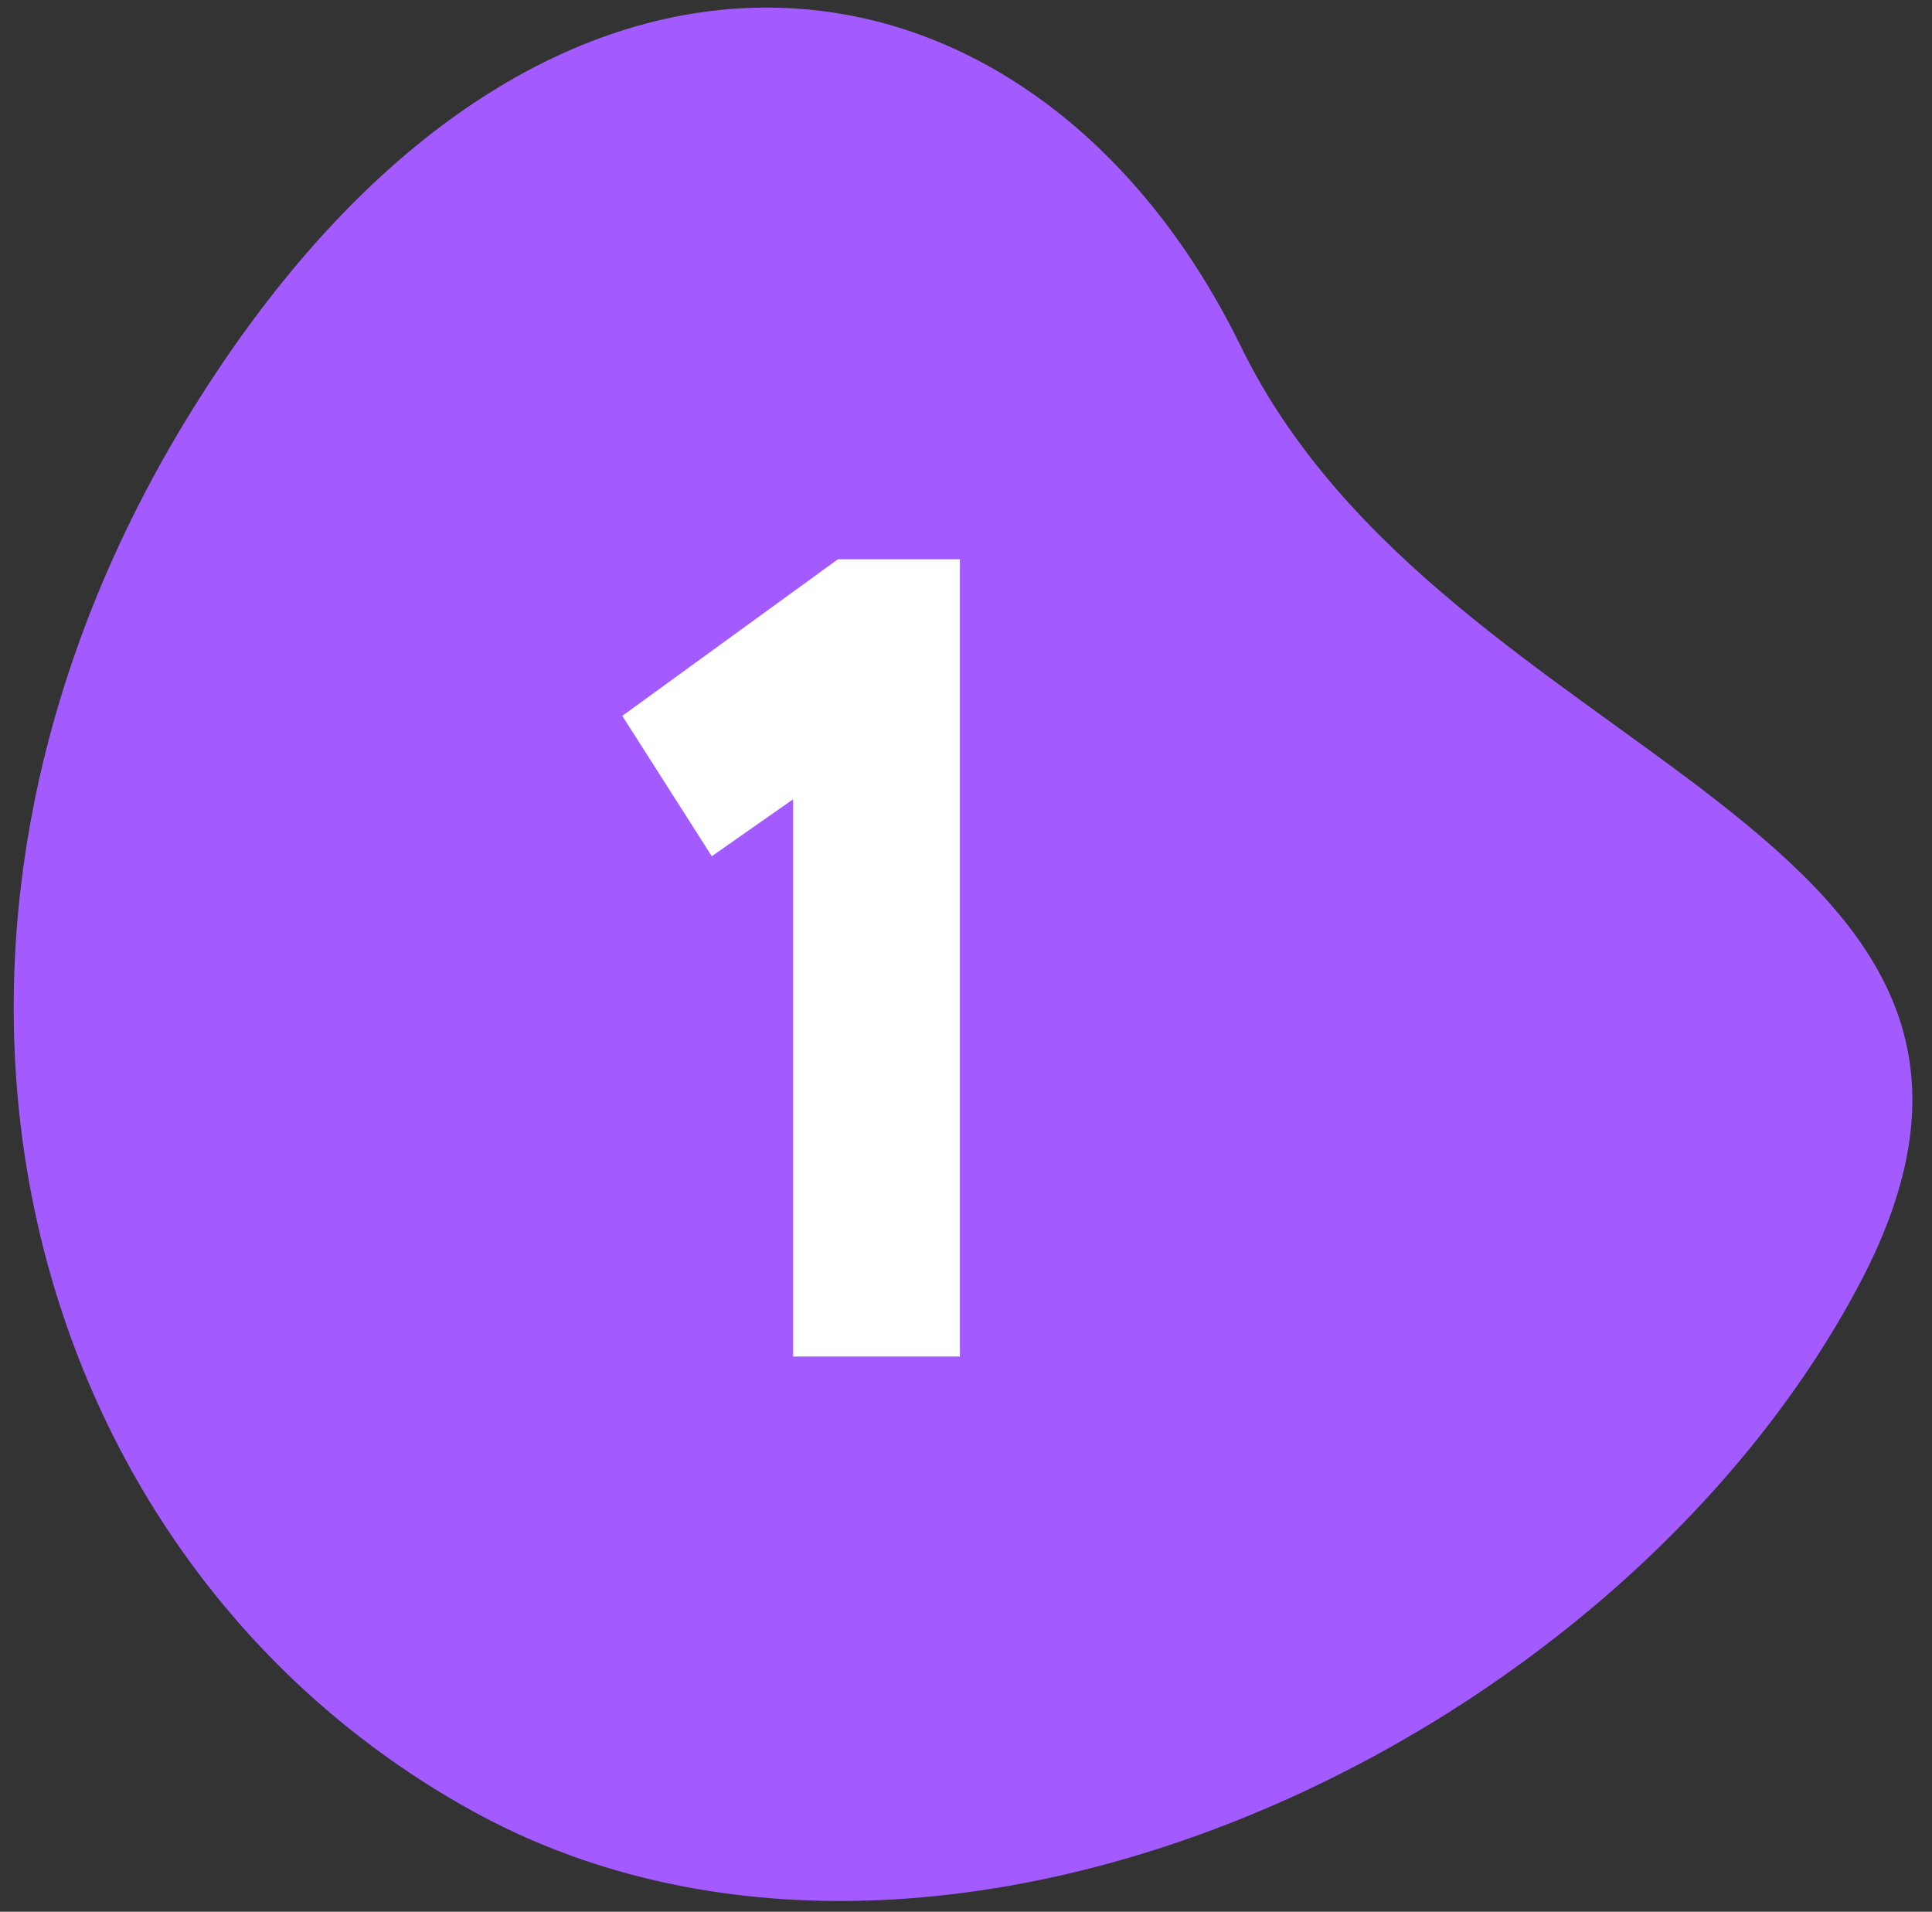 <?xml version="1.0" encoding="utf-8"?>
<!-- Generator: Adobe Illustrator 23.1.0, SVG Export Plug-In . SVG Version: 6.00 Build 0)  -->
<svg version="1.1" id="Слой_1" xmlns="http://www.w3.org/2000/svg" xmlns:xlink="http://www.w3.org/1999/xlink" x="0px" y="0px"
	 viewBox="0 0 95 94" style="enable-background:new 0 0 95 94;" xml:space="preserve">
<rect x="0" y="0" width="95" height="94" fill="#333333" stroke="none"/>
<style type="text/css">
	.st0{fill:#A35BFF;}
	.st1{fill:#FFFFFF;}
</style>
<path class="st0" d="M9.8,19.6C-7.4,46.7,1.1,77.2,23.7,89.3c22.6,12,55.7-3.5,67.7-26.1C103.4,40.6,71.1,37.8,61,17
	C50.8-3.8,26.9-7.4,9.8,19.6z"/>
<path class="st1" d="M35,42.1l-4.4-6.9l10.6-7.7h6v39.2H39V39.3L35,42.1z"/>
</svg>
